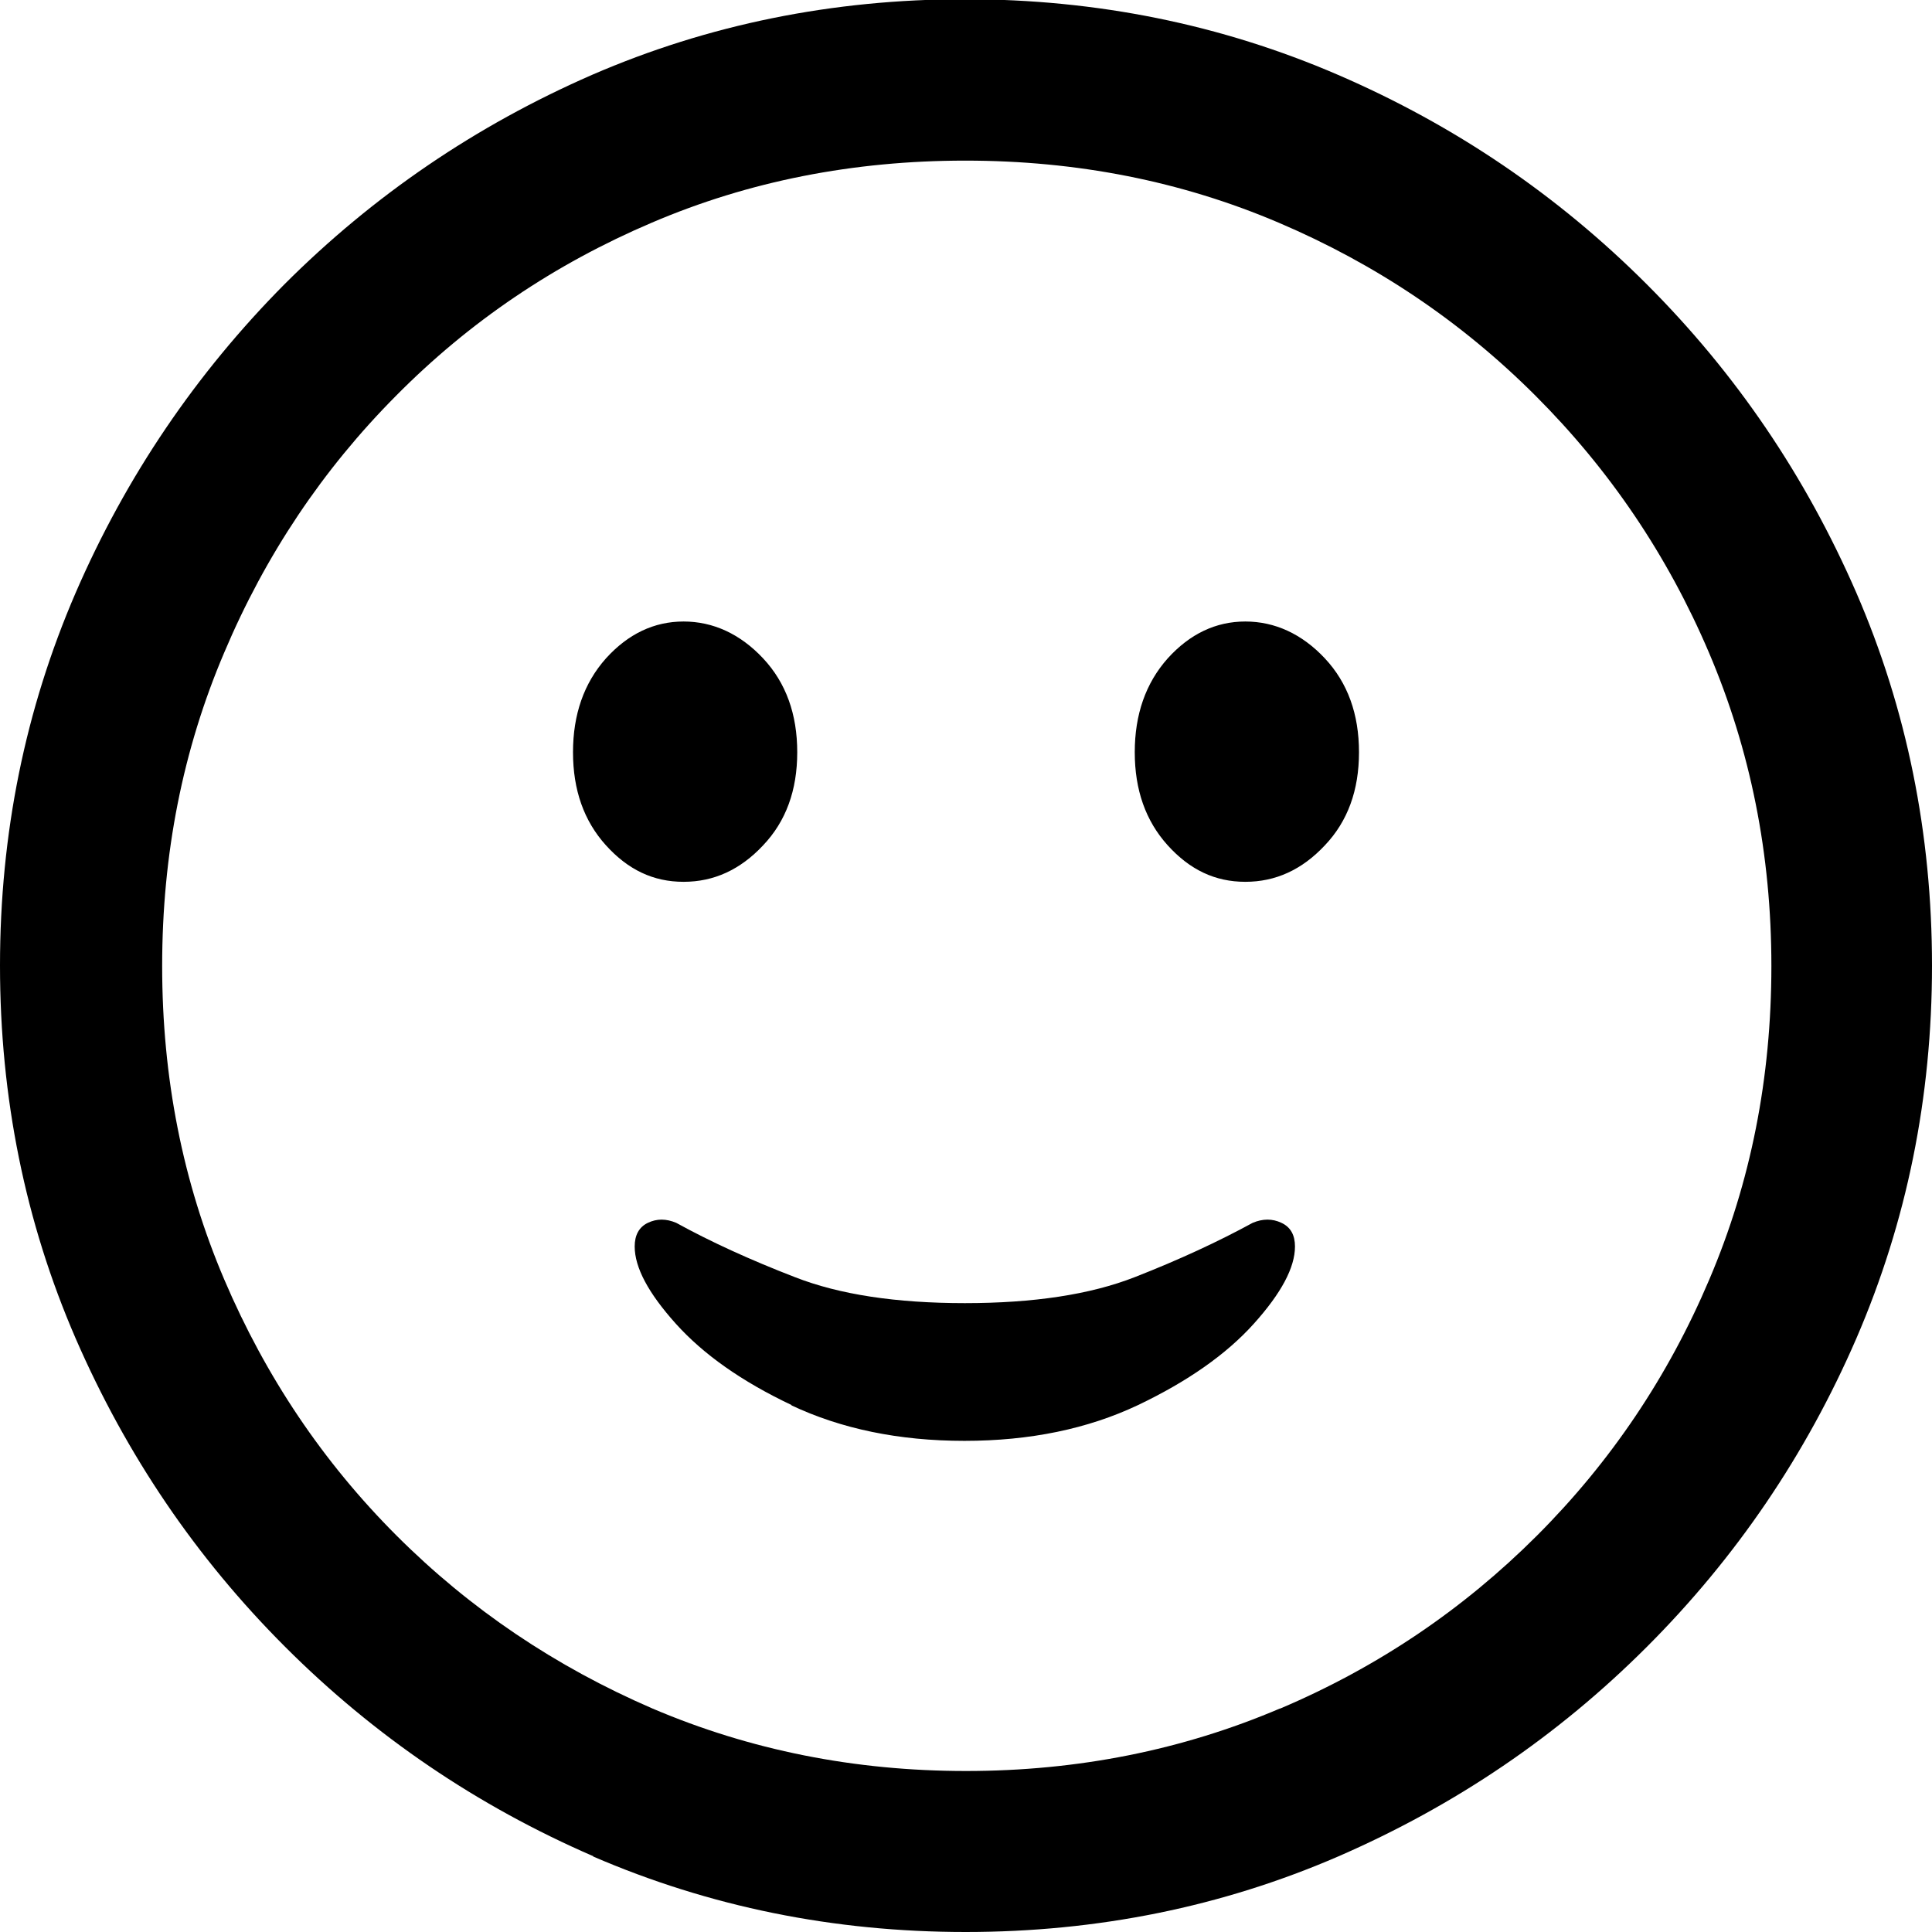 <?xml version="1.0" encoding="UTF-8"?><svg id="Ebene_2" xmlns="http://www.w3.org/2000/svg" viewBox="0 0 49.8 49.8"><g id="Ebene_1-2"><path d="M15.3,47.85c-3-1.3-5.65-3.1-7.95-5.4s-4.09-4.94-5.4-7.95c-1.3-3-1.95-6.21-1.95-9.61s.65-6.6,1.95-9.61c1.3-3,3.1-5.65,5.38-7.95,2.29-2.29,4.93-4.09,7.93-5.4,3-1.3,6.21-1.95,9.61-1.95s6.61.65,9.62,1.95c3.01,1.3,5.66,3.1,7.96,5.4s4.09,4.94,5.4,7.95c1.3,3,1.95,6.21,1.95,9.61s-.65,6.6-1.95,9.61c-1.3,3-3.1,5.65-5.4,7.95s-4.94,4.09-7.95,5.4c-3,1.3-6.21,1.95-9.61,1.95s-6.6-.65-9.61-1.95ZM33,44.04c2.52-1.07,4.72-2.56,6.62-4.46,1.9-1.9,3.38-4.1,4.44-6.6,1.07-2.51,1.6-5.2,1.6-8.08s-.54-5.57-1.61-8.08c-1.07-2.51-2.56-4.71-4.47-6.62s-4.11-3.39-6.62-4.46c-2.51-1.07-5.2-1.6-8.08-1.6s-5.58.53-8.08,1.6c-2.51,1.07-4.7,2.55-6.59,4.46-1.89,1.9-3.37,4.11-4.43,6.62-1.07,2.51-1.6,5.2-1.6,8.08s.53,5.57,1.6,8.08c1.07,2.51,2.55,4.71,4.44,6.6,1.9,1.9,4.1,3.38,6.6,4.46,2.51,1.07,5.2,1.61,8.08,1.61s5.58-.54,8.09-1.61ZM15.62,21.79c-.57-.63-.85-1.43-.85-2.4s.28-1.78.85-2.42c.57-.63,1.24-.95,2-.95s1.46.32,2.05.95.88,1.44.88,2.42-.29,1.78-.88,2.4c-.59.63-1.27.94-2.05.94s-1.43-.31-2-.94ZM20.41,36.22c-1.29-.61-2.28-1.31-2.99-2.1-.71-.79-1.06-1.45-1.06-1.99,0-.29.11-.5.34-.61s.47-.11.73,0c.89.49,1.92.96,3.06,1.4,1.15.45,2.61.67,4.38.67s3.23-.22,4.38-.67c1.15-.45,2.16-.92,3.04-1.4.26-.11.51-.11.74,0,.24.11.35.32.35.61,0,.54-.35,1.2-1.06,1.99-.71.79-1.71,1.49-2.99,2.1-1.29.61-2.78.92-4.47.92s-3.18-.31-4.47-.92ZM30.1,21.79c-.57-.63-.85-1.43-.85-2.4s.28-1.78.85-2.42c.57-.63,1.24-.95,2-.95s1.46.32,2.05.95.88,1.44.88,2.42-.29,1.78-.88,2.4c-.59.63-1.27.94-2.05.94s-1.43-.31-2-.94Z"/></g></svg>